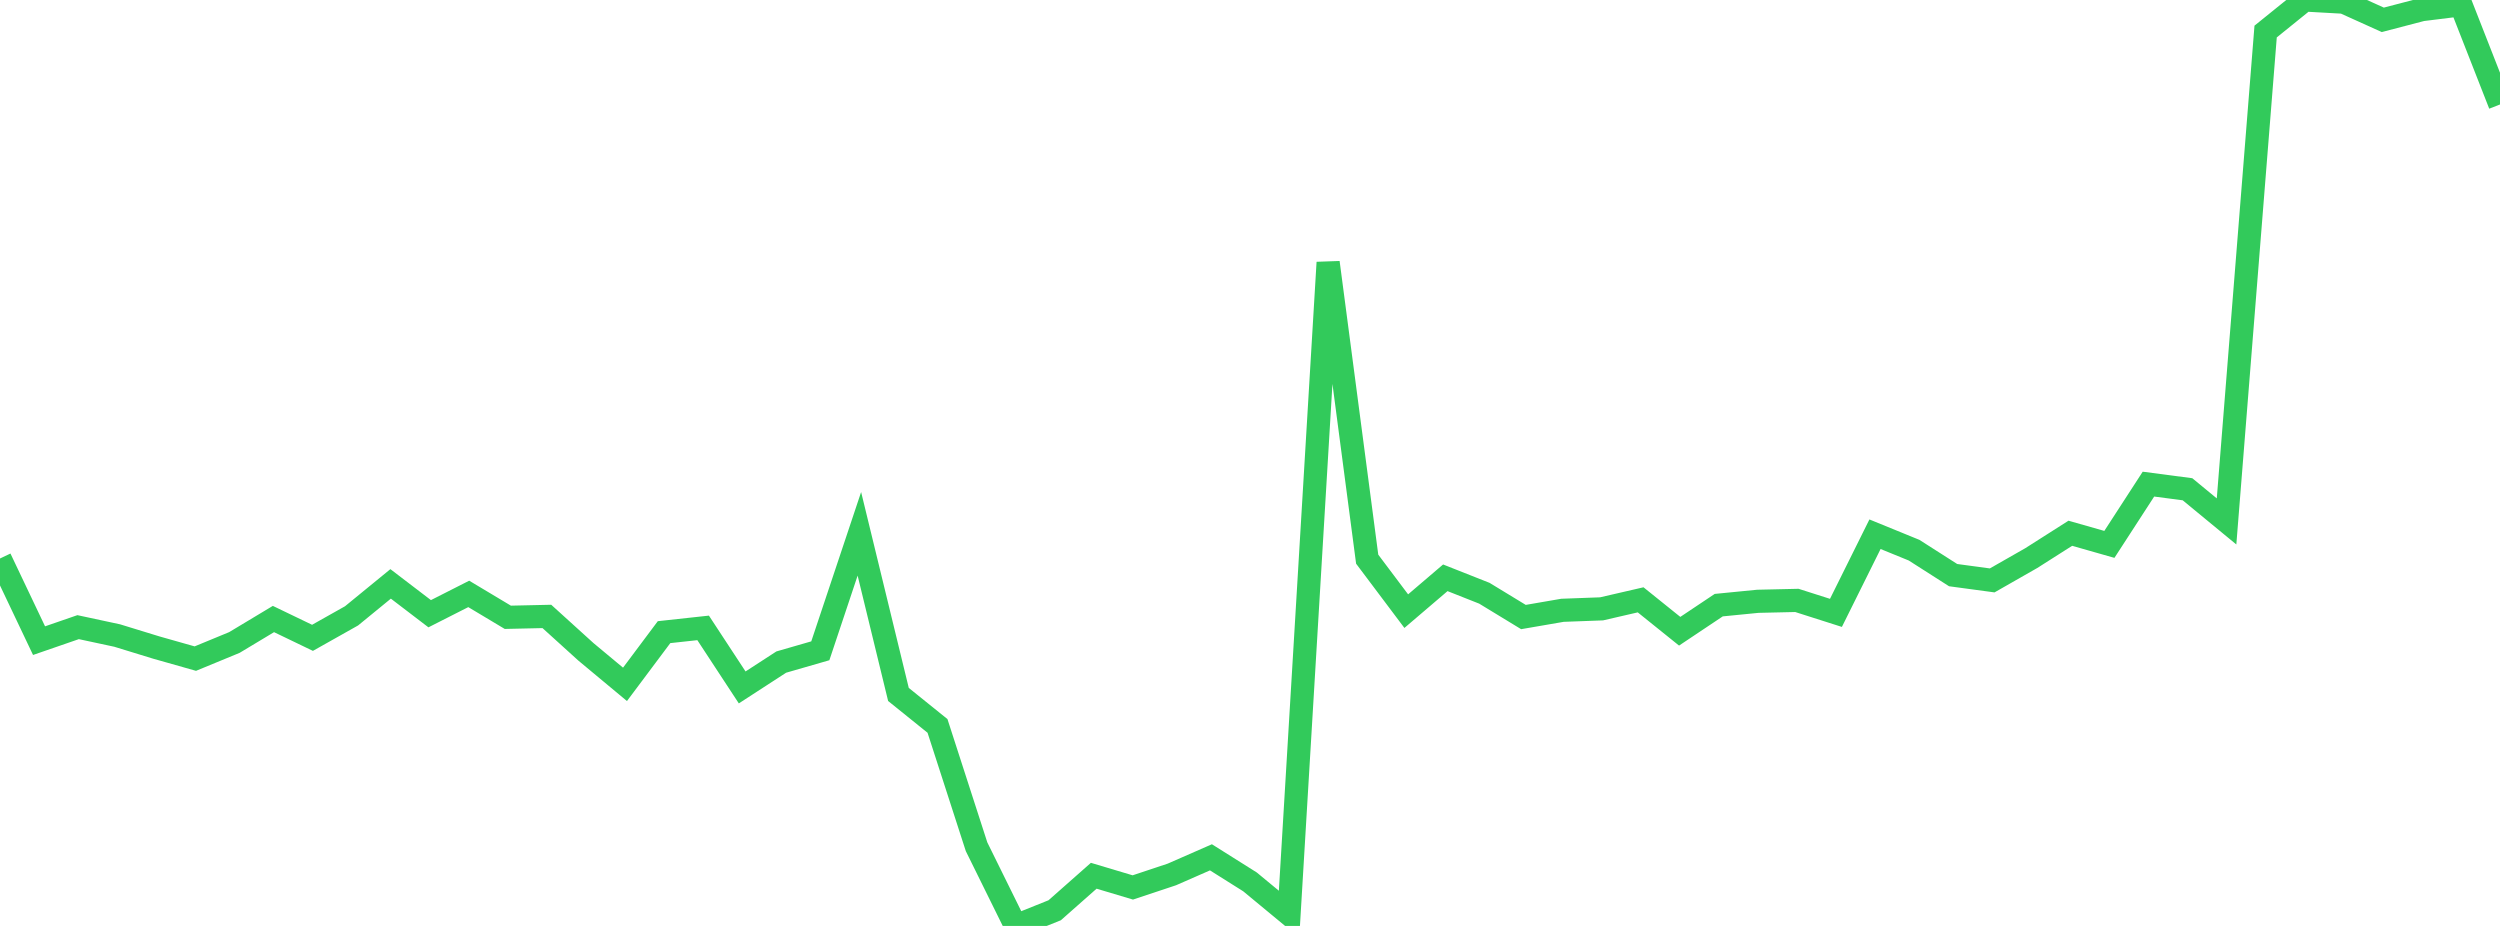<?xml version="1.0" standalone="no"?>
<!DOCTYPE svg PUBLIC "-//W3C//DTD SVG 1.1//EN" "http://www.w3.org/Graphics/SVG/1.1/DTD/svg11.dtd">

<svg width="135" height="50" viewBox="0 0 135 50" preserveAspectRatio="none" 
  xmlns="http://www.w3.org/2000/svg"
  xmlns:xlink="http://www.w3.org/1999/xlink">


<polyline points="0.0, 30.159 2.109, 34.595 4.219, 33.866 6.328, 34.319 8.438, 34.967 10.547, 35.565 12.656, 34.695 14.766, 33.427 16.875, 34.443 18.984, 33.256 21.094, 31.53 23.203, 33.141 25.312, 32.071 27.422, 33.334 29.531, 33.287 31.641, 35.2 33.75, 36.955 35.859, 34.136 37.969, 33.906 40.078, 37.121 42.188, 35.752 44.297, 35.143 46.406, 28.826 48.516, 37.5 50.625, 39.2 52.734, 45.724 54.844, 50.0 56.953, 49.154 59.062, 47.291 61.172, 47.922 63.281, 47.22 65.391, 46.295 67.5, 47.622 69.609, 49.366 71.719, 14.174 73.828, 30.195 75.938, 33.002 78.047, 31.201 80.156, 32.035 82.266, 33.32 84.375, 32.956 86.484, 32.878 88.594, 32.391 90.703, 34.087 92.812, 32.678 94.922, 32.47 97.031, 32.422 99.141, 33.095 101.25, 28.848 103.359, 29.709 105.469, 31.057 107.578, 31.342 109.688, 30.138 111.797, 28.796 113.906, 29.397 116.016, 26.143 118.125, 26.42 120.234, 28.157 122.344, 1.703 124.453, 0.0 126.562, 0.118 128.672, 1.071 130.781, 0.52 132.891, 0.258 135.0, 5.641" fill="none" stroke="#32ca5b" stroke-width="1.25"/>

</svg>